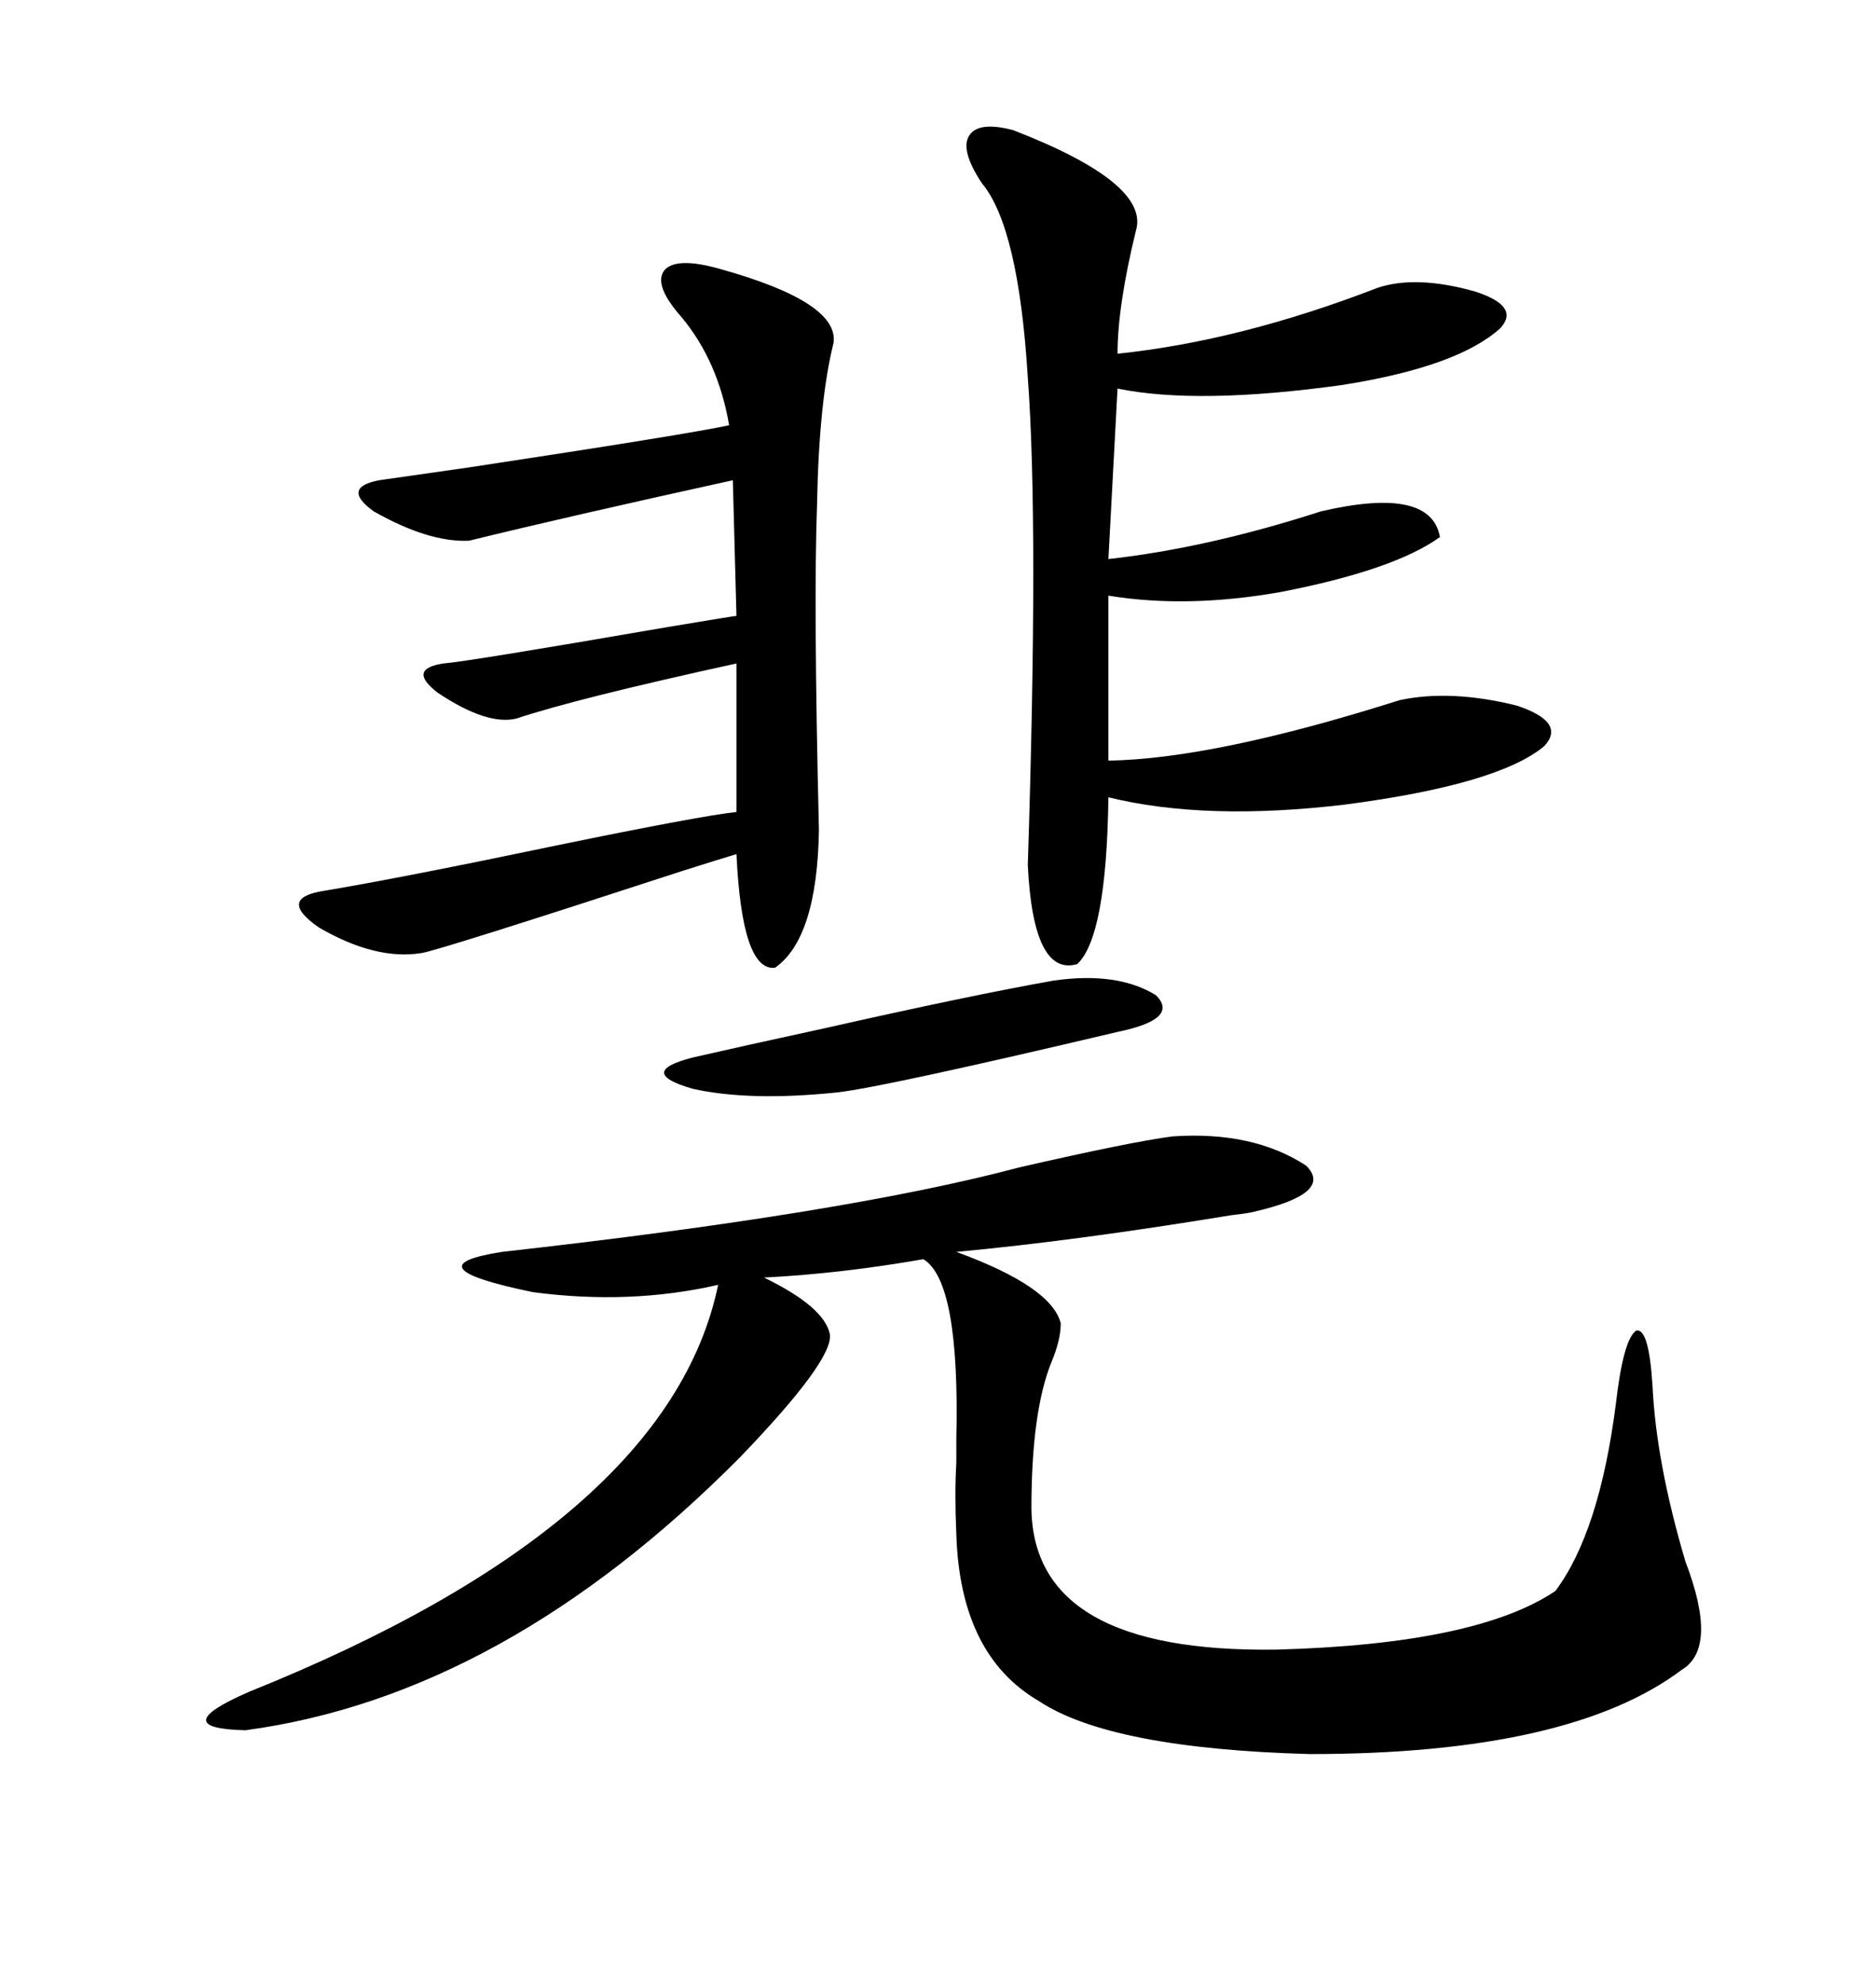 <svg xmlns="http://www.w3.org/2000/svg" xmlns:xlink="http://www.w3.org/1999/xlink" width="300" height="317.285"><path d="M187.50 181.64L187.50 181.64Q200.39 180.76 208.89 186.33L208.89 186.33Q213.28 190.72 200.68 193.65L200.68 193.65Q199.51 193.95 196.88 194.24L196.88 194.24Q171.97 198.34 152.93 200.10L152.93 200.10Q168.16 205.66 169.63 211.52L169.63 211.52Q169.63 214.16 168.16 217.68L168.16 217.68Q164.94 225.59 164.94 241.11L164.94 241.11Q165.23 264.26 204.20 263.67L204.20 263.67Q236.13 262.79 248.73 254.30L248.73 254.30Q255.76 244.92 258.40 224.41L258.40 224.41Q259.57 214.16 261.62 212.70L261.62 212.70Q263.67 212.11 264.26 221.48L264.26 221.48Q264.84 233.79 269.53 249.61L269.53 249.61Q274.80 263.38 268.95 266.89L268.95 266.89Q251.07 280.37 209.47 280.37L209.47 280.37Q177.54 279.49 166.11 271.88L166.11 271.88Q153.52 264.55 152.93 245.21L152.93 245.21Q152.64 238.77 152.93 233.79L152.93 233.79Q152.93 231.45 152.93 229.98L152.93 229.98Q153.52 204.79 147.66 201.27L147.66 201.27Q134.18 203.61 122.17 204.20L122.17 204.20Q131.84 208.89 132.71 213.28L132.71 213.28Q133.30 217.38 118.36 232.91L118.36 232.91Q80.57 271.00 39.26 276.56L39.26 276.56Q26.37 276.27 39.84 270.41L39.84 270.41Q106.93 243.46 114.84 205.37L114.84 205.37Q100.78 208.59 85.25 206.54L85.25 206.54Q65.33 202.44 80.27 200.10L80.27 200.10Q135.35 193.95 162.89 186.62L162.89 186.62Q180.76 182.52 187.50 181.64ZM162.01 20.80L162.01 20.80Q183.98 29.30 181.64 36.91L181.64 36.91Q178.71 48.93 178.71 56.54L178.71 56.54Q198.34 54.49 220.31 46.00L220.31 46.00Q226.46 43.95 235.84 46.58L235.84 46.58Q243.16 48.93 239.94 52.44L239.94 52.44Q233.20 58.59 214.75 61.52L214.75 61.52Q191.60 64.75 178.71 62.11L178.71 62.11L177.25 89.36Q193.07 87.60 211.23 81.74L211.23 81.74Q228.81 77.64 230.27 85.84L230.27 85.84Q222.95 91.11 204.79 94.63L204.79 94.63Q189.84 97.27 177.25 95.21L177.25 95.21L177.25 121.58Q194.24 121.29 223.83 111.91L223.83 111.91Q232.03 110.16 242.58 112.79L242.58 112.79Q250.49 115.43 246.97 119.24L246.97 119.24Q239.65 125.39 215.04 128.61L215.04 128.61Q192.77 131.25 177.25 127.44L177.25 127.44Q176.95 149.71 172.27 154.10L172.27 154.10Q165.23 156.15 164.36 138.28L164.36 138.28Q166.11 83.79 164.36 60.35L164.36 60.35Q162.89 36.33 157.03 29.30L157.03 29.30Q153.52 24.02 154.98 21.68L154.98 21.68Q156.45 19.34 162.01 20.80ZM115.43 43.07L115.43 43.07Q134.18 48.34 133.30 54.79L133.30 54.79Q130.96 64.16 130.66 80.57L130.66 80.57Q130.08 96.39 130.96 132.71L130.96 132.71Q130.66 150 123.93 154.69L123.93 154.69Q118.65 155.27 117.77 136.52L117.77 136.52Q114.84 137.40 109.28 139.16L109.28 139.16Q69.73 152.05 67.38 152.34L67.38 152.34Q60.06 153.52 50.98 148.24L50.98 148.24Q44.24 143.55 51.86 142.38L51.86 142.38Q64.16 140.33 89.36 135.06L89.36 135.06Q112.21 130.37 117.77 129.79L117.77 129.79L117.77 106.05Q92.29 111.62 82.62 114.84L82.62 114.84Q77.93 116.02 70.02 110.74L70.02 110.74Q65.04 106.93 70.90 106.05L70.90 106.05Q74.71 105.76 106.93 100.20L106.93 100.20Q117.48 98.44 117.77 98.44L117.77 98.44L117.19 76.76Q90.53 82.62 75 86.43L75 86.43Q68.55 86.72 59.77 81.74L59.77 81.74Q54.49 77.93 60.64 76.76L60.64 76.76Q62.70 76.46 75 74.71L75 74.71Q109.86 69.43 116.60 67.97L116.60 67.97Q114.84 57.71 108.98 50.68L108.98 50.68Q104.30 45.41 106.35 43.07L106.35 43.07Q108.40 41.02 115.43 43.07ZM168.46 156.74L168.46 156.74Q178.71 155.27 184.86 159.08L184.86 159.08Q188.67 162.89 178.71 164.94L178.71 164.94Q141.50 173.73 133.89 174.61L133.89 174.61Q119.82 176.07 110.74 174.02L110.74 174.02Q101.66 171.39 110.74 169.04L110.74 169.04Q118.36 167.29 131.84 164.36L131.84 164.36Q155.27 159.08 168.46 156.74Z"/></svg>